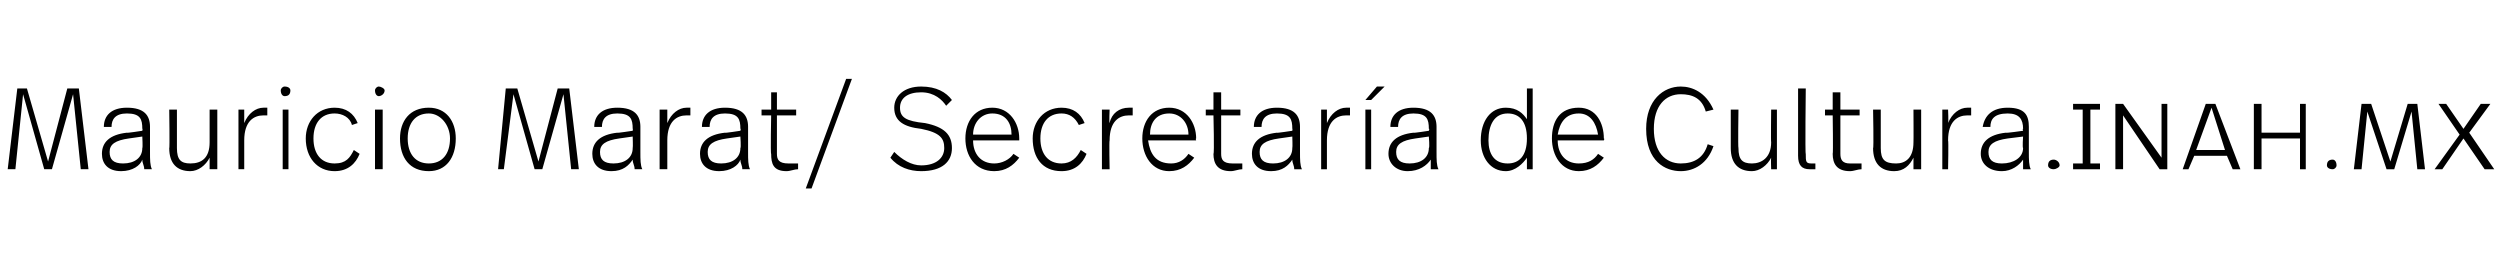 <?xml version="1.0" standalone="no"?><!DOCTYPE svg PUBLIC "-//W3C//DTD SVG 1.1//EN" "http://www.w3.org/Graphics/SVG/1.1/DTD/svg11.dtd"><svg xmlns="http://www.w3.org/2000/svg" version="1.1" width="130px" height="13.2px" viewBox="0 -4 130 13.2" style="top:-4px"><desc>Mauricio Marat Secretaría de Cultura inah mx</desc><defs/><g id="Polygon15734"><path d="m4.6 4.8h-.4L3.8.9l-1.1 3.9h-.4L1.2.9l-.4 3.9h-.4L.9.6h.5l1.1 3.8l1-3.8h.6l.5 4.2zm3.2-2.2v1.3c0 .4 0 .7.1.9h-.4c0-.2-.1-.3-.1-.5c-.1.3-.5.6-1.1.6c-.7 0-1-.4-1-.9c0-.6.4-1 1.3-1.1c-.03.03.8-.1.8-.1c0 0 .03-.13 0-.1c0-.5-.1-.8-.8-.8c-.6 0-.8.3-.8.7h-.4c0-.6.4-1 1.2-1c.9 0 1.2.4 1.2 1zm-1.1.6c-.7.1-1 .3-1 .7c0 .4.2.6.7.6c.6 0 1-.3 1-.8c.03-.02 0-.6 0-.6l-.7.1zm4.6 1.6h-.4v-.6c-.2.4-.6.7-1 .7c-.7 0-1.1-.4-1.1-1.2c.03.04 0-2 0-2h.4v2c0 .6.2.8.7.8c.6 0 1-.3 1-1.1V1.7h.4v3.1zm2.6-3.2v.4h-.2c-.5 0-1 .3-1 1.3v1.5h-.3V1.7h.3v.7c.2-.5.6-.8 1-.8h.2zm1.2-.9c0 .2-.1.3-.3.3c-.1 0-.2-.1-.2-.3c0-.1.1-.2.2-.2c.2 0 .3.1.3.2zM15 4.8h-.3V1.7h.3v3.1zm3.6-2.4l-.3.1c-.1-.4-.5-.6-.9-.6c-.7 0-1.1.5-1.1 1.3c0 .8.4 1.3 1.1 1.3c.6 0 .8-.3 1-.7l.3.2c-.2.5-.6.9-1.3.9c-.9 0-1.5-.7-1.5-1.7c0-.9.6-1.6 1.5-1.6c.6 0 1 .3 1.2.8zM20 .7c0 .2-.2.3-.3.3c-.1 0-.2-.1-.2-.3c0-.1.1-.2.2-.2c.1 0 .3.1.3.2zm-.1 4.1h-.4V1.7h.4v3.1zm3.8-1.6c0 1-.5 1.7-1.4 1.7c-1 0-1.5-.7-1.5-1.7c0-.9.5-1.6 1.5-1.6c.9 0 1.4.7 1.4 1.6zm-2.5 0c0 .8.4 1.3 1.1 1.3c.7 0 1.1-.5 1.1-1.3c0-.7-.5-1.3-1.1-1.3c-.7 0-1.1.5-1.1 1.3zm8.9 1.6h-.4L29.3.9l-1.1 3.9h-.4L26.7.9l-.5 3.9h-.3l.4-4.2h.6L28 4.4l1-3.8h.6l.5 4.2zm3.2-2.2v1.3c0 .4 0 .7.1.9h-.4c0-.2-.1-.3-.1-.5c-.2.3-.5.6-1.1.6c-.7 0-1-.4-1-.9c0-.6.4-1 1.3-1.1c-.04.03.8-.1.8-.1c0 0 .02-.13 0-.1c0-.5-.1-.8-.8-.8c-.6 0-.8.3-.8.7h-.4c0-.6.4-1 1.2-1c.9 0 1.2.4 1.2 1zm-1.1.6c-.7.1-1 .3-1 .7c0 .4.2.6.7.6c.6 0 1-.3 1-.8c.02-.02 0-.6 0-.6l-.7.1zm3.7-1.6v.4h-.2c-.5 0-1 .3-1 1.3v1.5h-.4V1.7h.4v.7c.2-.5.6-.8 1-.8h.2zm3 1v1.3c0 .4 0 .7.1.9h-.4c0-.2-.1-.3-.1-.5c-.1.3-.5.6-1.1.6c-.7 0-1-.4-1-.9c0-.6.4-1 1.3-1.1c-.03.03.8-.1.8-.1c0 0 .04-.13 0-.1c0-.5-.1-.8-.8-.8c-.6 0-.8.3-.8.7h-.4c0-.6.4-1 1.2-1c.9 0 1.2.4 1.2 1zm-1.1.6c-.7.1-1 .3-1 .7c0 .4.2.6.7.6c.6 0 1-.3 1-.8c.04-.02 0-.6 0-.6l-.7.1zm2.6-1.5h1v.3h-1v2c0 .3.1.5.6.5h.5v.3c-.2 0-.4.1-.6.1c-.7 0-.8-.4-.8-.9c-.04.01 0-2 0-2h-.5v-.3h.5v-.9h.3v.9zm1.8 4.1h-.3L44 .1h.3l-2.1 5.7zm4.1-1.6l.2-.3c.4.4.9.7 1.4.7c.8 0 1.2-.4 1.2-.9c0-.5-.2-.8-1.2-1c-.9-.1-1.4-.4-1.4-1.1c0-.6.5-1.1 1.4-1.1c.8 0 1.3.3 1.6.7l-.3.3c-.2-.3-.6-.7-1.3-.7c-.7 0-1.1.3-1.1.8c0 .5.3.7 1.3.8c1 .2 1.4.6 1.4 1.3c0 .7-.5 1.2-1.6 1.2c-.6 0-1.2-.2-1.6-.7zm6.7-1v.1h-2.4c0 .7.4 1.2 1.1 1.2c.4 0 .8-.2 1-.5l.3.2c-.3.4-.7.7-1.3.7c-1 0-1.5-.8-1.5-1.7c0-.9.5-1.6 1.4-1.6c.9 0 1.4.8 1.4 1.6zM50.6 3h2c0-.6-.3-1.1-1-1.1c-.6 0-1 .5-1 1.1zm5.8-.6l-.3.1c-.2-.4-.5-.6-.9-.6c-.7 0-1.1.5-1.1 1.3c0 .8.4 1.3 1.1 1.3c.5 0 .8-.3 1-.7l.3.2c-.2.5-.6.9-1.3.9c-1 0-1.5-.7-1.5-1.7c0-.9.6-1.6 1.5-1.6c.6 0 1 .3 1.2.8zm2.5-.8v.4h-.2c-.5 0-1 .3-1 1.3c-.03.02 0 1.5 0 1.5h-.4V1.7h.4s-.03.66 0 .7c.1-.5.5-.8 1-.8h.2zm3.3 1.6c-.04.01 0 .1 0 .1h-2.5c.1.7.4 1.2 1.2 1.2c.4 0 .7-.2.9-.5l.3.2c-.3.4-.7.7-1.3.7c-.9 0-1.4-.8-1.4-1.7c0-.9.5-1.6 1.4-1.6c.9 0 1.4.8 1.4 1.6zM59.8 3h2c0-.6-.4-1.1-1-1.1c-.7 0-1 .5-1 1.1zm3.7-1.3h1v.3h-1v2c0 .3.1.5.6.5h.5v.3c-.2 0-.4.1-.6.1c-.7 0-.9-.4-.9-.9c.05.01 0-2 0-2h-.4v-.3h.4v-.9h.4v.9zm4.1.9v1.3c0 .4 0 .7.1.9h-.4c0-.2-.1-.3-.1-.5c-.2.3-.5.6-1.1.6c-.7 0-1-.4-1-.9c0-.6.4-1 1.3-1.1c-.04.03.8-.1.8-.1c0 0 .02-.13 0-.1c0-.5-.1-.8-.8-.8c-.6 0-.8.3-.8.7h-.4c0-.6.4-1 1.2-1c.9 0 1.2.4 1.2 1zm-1.1.6c-.7.1-1 .3-1 .7c0 .4.2.6.7.6c.6 0 1-.3 1-.8c.02-.02 0-.6 0-.6l-.7.1zm3.7-1.6v.4h-.2c-.5 0-1 .3-1 1.3v1.5h-.3V1.7h.3v.7c.2-.5.6-.8 1-.8h.2zm1.1-.4h-.3l.6-.7h.4l-.7.7zm0 3.6h-.3V1.7h.3v3.1zm3.4-2.2v1.3c0 .4 0 .7.1.9h-.4v-.5c-.2.3-.6.6-1.2.6c-.6 0-1-.4-1-.9c0-.6.4-1 1.3-1.1c-.02.03.8-.1.8-.1c0 0 .05-.13 0-.1c0-.5-.1-.8-.8-.8c-.6 0-.8.3-.8.7h-.4c0-.6.4-1 1.2-1c.9 0 1.2.4 1.2 1zm-1.1.6c-.7.1-1 .3-1 .7c0 .4.2.6.7.6c.6 0 1-.3 1-.8c.05-.02 0-.6 0-.6l-.7.1zm6.1 1.6h-.3v-.6c-.2.3-.6.7-1.1.7c-.8 0-1.3-.7-1.3-1.6c0-1 .5-1.7 1.3-1.7c.6 0 .9.3 1.1.6V.6h.3v4.2zm-2.3-1.5c0 .7.3 1.2 1 1.2c.6 0 1-.4 1-1.3c0-.9-.4-1.3-1-1.3c-.7 0-1 .6-1 1.4zm6-.1c.05.01 0 .1 0 .1H81c0 .7.4 1.2 1.1 1.2c.5 0 .8-.2 1-.5l.3.2c-.3.4-.7.7-1.3.7c-.9 0-1.4-.8-1.4-1.7c0-.9.4-1.6 1.4-1.6c.9 0 1.3.8 1.3 1.6zM81 3h2.1c-.1-.6-.4-1.1-1-1.1c-.7 0-1 .5-1.1 1.1zm8.1-1.3l-.4.1c-.2-.7-.7-.9-1.3-.9c-.8 0-1.4.6-1.4 1.8c0 1.2.6 1.8 1.4 1.8c.7 0 1.2-.3 1.4-1l.3.1c-.3.9-1 1.3-1.7 1.3c-.8 0-1.8-.5-1.8-2.2c0-1.5.9-2.2 1.8-2.2c.6 0 1.3.3 1.7 1.2zm3.3 3.1h-.3s-.02-.55 0-.6c-.2.4-.6.7-1 .7c-.7 0-1.1-.4-1.1-1.2v-2h.4s-.03 1.97 0 2c0 .6.2.8.7.8c.5 0 1-.3 1-1.1c-.02.01 0-1.7 0-1.7h.3v3.1zm1.5-.8c0 .4 0 .5.3.5h.2v.3h-.3c-.4 0-.6-.2-.6-.7V.6h.4s-.04 3.44 0 3.4zm1.8-2.3h1v.3h-1v2c0 .3.1.5.5.5h.6v.3c-.2 0-.4.1-.6.1c-.7 0-.9-.4-.9-.9c.03.01 0-2 0-2h-.4v-.3h.4v-.9h.4v.9zm4.2 3.1h-.4v-.6c-.2.4-.5.7-1 .7c-.7 0-1.1-.4-1.1-1.2c.04.04 0-2 0-2h.4v2c0 .6.2.8.8.8c.5 0 .9-.3.9-1.1c.01.01 0-1.7 0-1.7h.4v3.1zm2.6-3.2v.4h-.2c-.5 0-1 .3-1 1.3c.03.02 0 1.5 0 1.5h-.3V1.7h.3s.03.66 0 .7c.2-.5.6-.8 1-.8h.2zm3 1v1.3c0 .4 0 .7.1.9h-.4v-.5c-.2.3-.6.6-1.1.6c-.7 0-1.1-.4-1.1-.9c0-.6.4-1 1.3-1.1c0 .03.9-.1.9-.1c0 0-.04-.13 0-.1c0-.5-.2-.8-.8-.8c-.7 0-.9.3-.9.7h-.4c.1-.6.5-1 1.3-1c.9 0 1.1.4 1.1 1zm-1.1.6c-.7.1-1 .3-1 .7c0 .4.2.6.7.6c.6 0 1.1-.3 1.1-.8c-.04-.02 0-.6 0-.6l-.8.1zm2.7 1.4c0 .1-.2.2-.3.2c-.2 0-.3-.1-.3-.2c0-.2.1-.3.3-.3c.1 0 .3.1.3.3zm2.1-2.9h-.5v2.8h.5v.3h-1.4v-.3h.5V1.7h-.5v-.3h1.4v.3zm3.5 3.1h-.4L110.4 2v2.8h-.4V1.4h.4l2 2.8V1.4h.3v3.4zm3.1-.7h-1.7l-.3.7h-.3l1.2-3.4h.5l1.3 3.4h-.4l-.3-.7zm-1.6-.3h1.5l-.7-2.2l-.8 2.2zm5.7 1h-.3V3.2h-2v1.6h-.4V1.4h.4v1.5h2V1.4h.3v3.4zm1.6-.2c0 .1-.1.2-.2.2c-.2 0-.3-.1-.3-.2c0-.2.1-.3.3-.3c.1 0 .2.1.2.3zm4.6.2h-.4l-.3-3l-.9 3h-.4l-1-3l-.3 3h-.4l.4-3.4h.5l1 3l.9-3h.5l.4 3.4zm3.6 0h-.5l-1.1-1.6l-1.1 1.6h-.4l1.3-1.8l-1.1-1.6h.4l.9 1.3l.9-1.3h.5l-1.1 1.5l1.3 1.9z" stroke="none" fill="#000"/></g></svg>